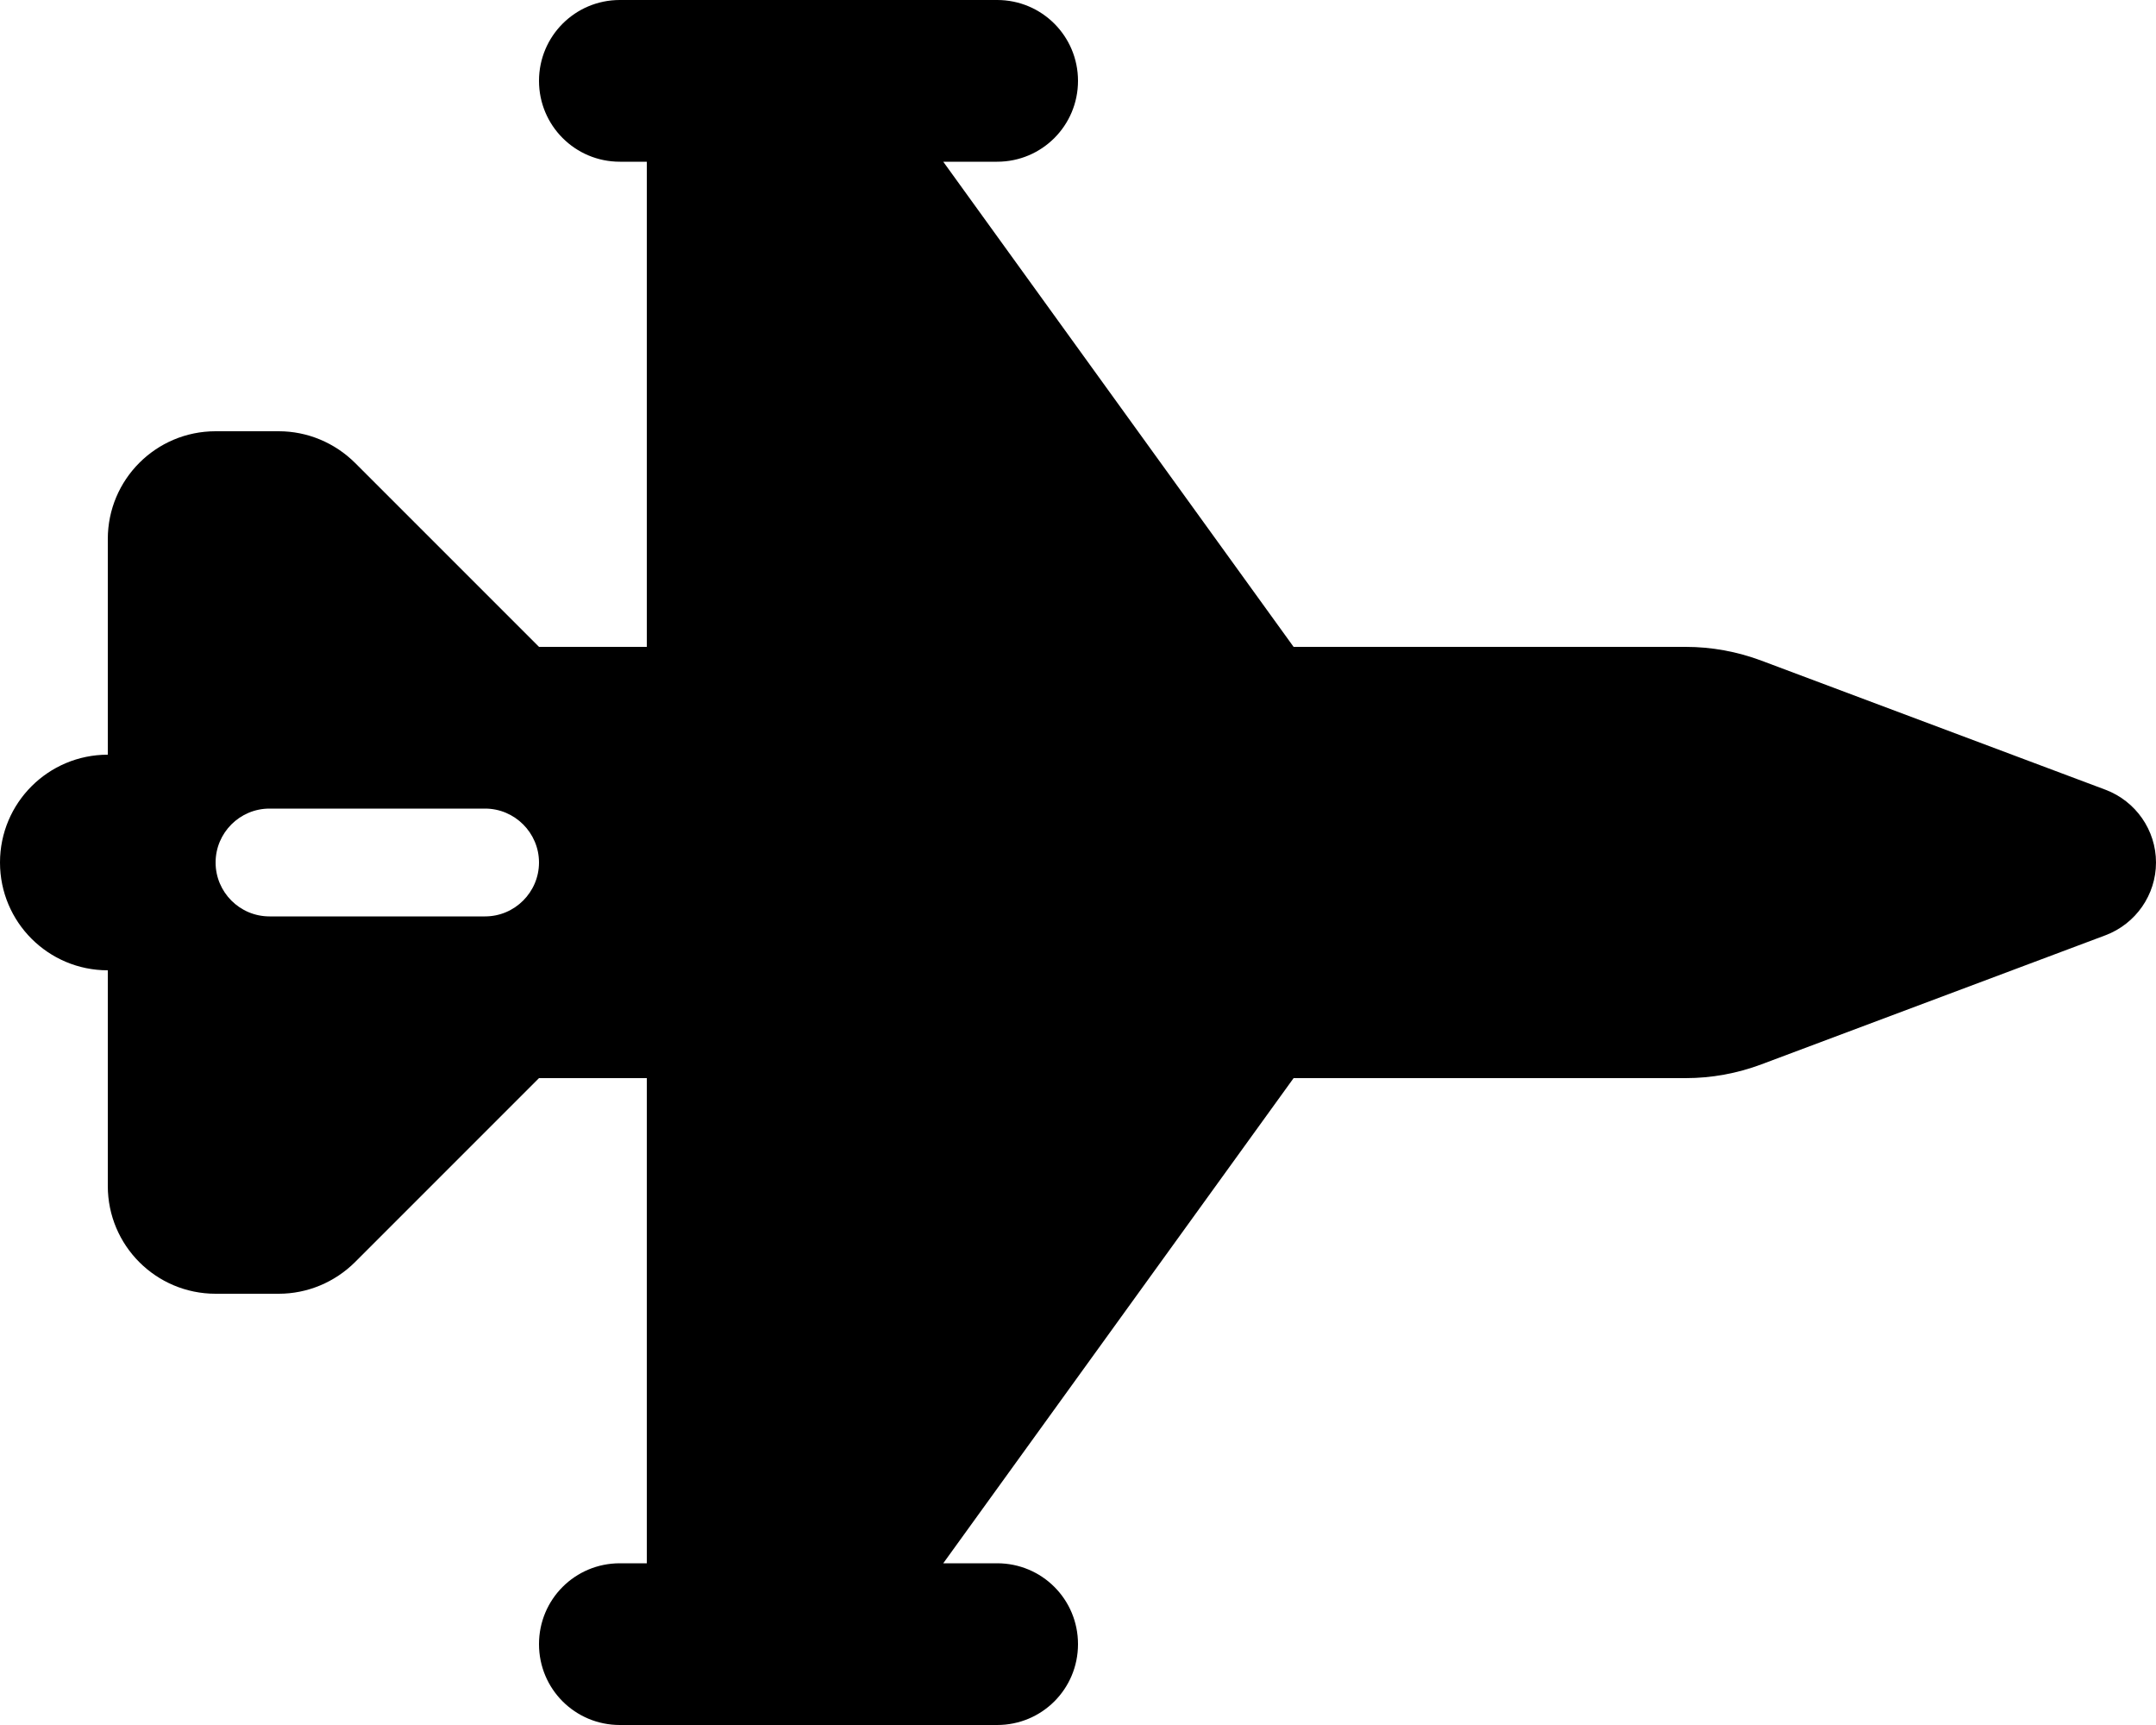 <svg xmlns="http://www.w3.org/2000/svg" viewBox="0 0 640 512"><!--! Font Awesome Free 6.1.2 by @fontawesome - https://fontawesome.com License - https://fontawesome.com/license/free (Icons: CC BY 4.0, Fonts: SIL OFL 1.1, Code: MIT License) Copyright 2022 Fonticons, Inc.--><path d="M160 24c0-13.25 10.7-24 24-24h112c13.3 0 24 10.75 24 24s-10.7 24-24 24h-16l104 144h116.4c7.7 0 15.3 1.4 22.5 4.1L625 234.4c9 3.4 15 12 15 21.6 0 9.6-6 18.2-15 21.6l-102.1 38.3c-7.2 2.7-14.8 4.1-22.5 4.1H384L280 464h16c13.3 0 24 10.7 24 24s-10.7 24-24 24H184c-13.3 0-24-10.7-24-24s10.7-24 24-24h8V320h-32l-54.6 54.6c-6.03 6-14.17 9.4-22.65 9.4H64c-17.67 0-32-14.3-32-32v-64c-17.67 0-32-14.3-32-32s14.33-32 32-32v-64c0-17.7 14.33-32 32-32h18.75c8.48 0 16.62 3.4 22.65 9.4L160 192h32V48h-8c-13.3 0-24-10.75-24-24zM80 240c-8.84 0-16 7.2-16 16s7.16 16 16 16h64c8.8 0 16-7.2 16-16s-7.2-16-16-16H80z"/></svg>
